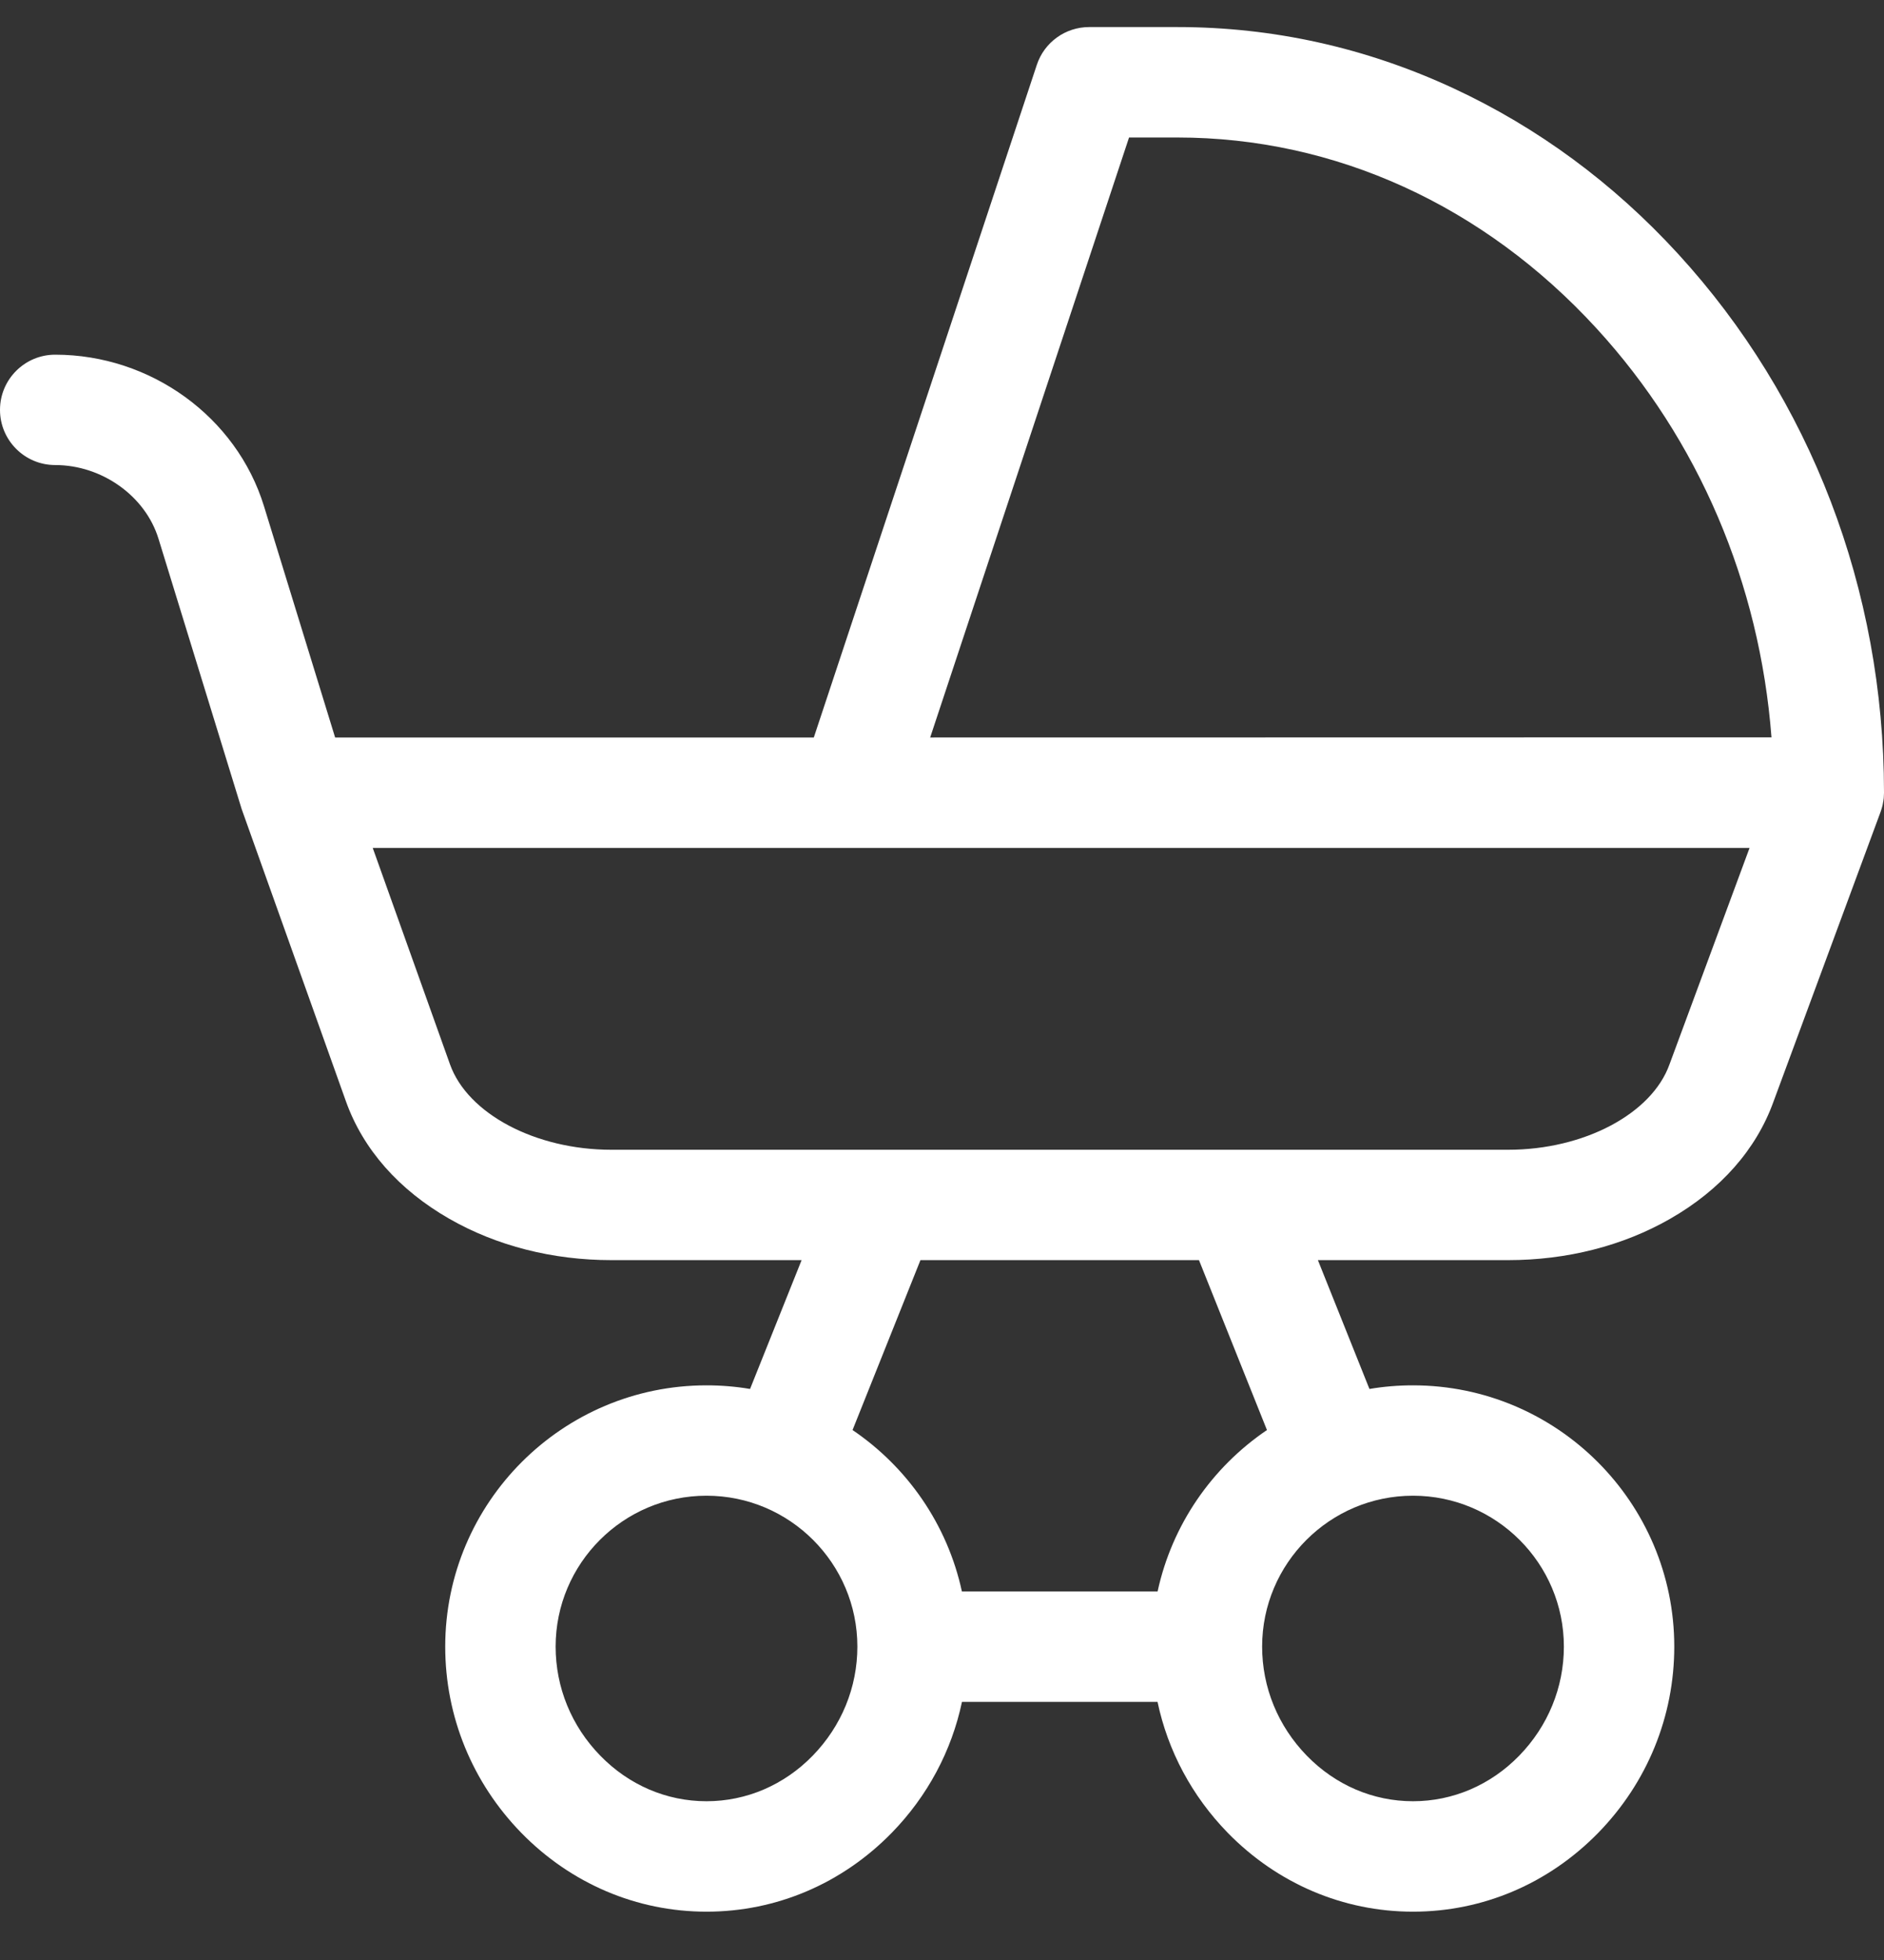 <?xml version="1.0" encoding="UTF-8"?> <svg xmlns="http://www.w3.org/2000/svg" width="25" height="26" viewBox="0 0 25 26" fill="none"><rect x="0" y="0" width="25" height="26" fill="#333333" stroke="none"/><path id="Vector" d="M24.968 10.728C24.974 10.71 24.979 10.691 24.983 10.672C24.984 10.666 24.985 10.66 24.986 10.654C24.99 10.634 24.994 10.613 24.996 10.593C24.996 10.59 24.996 10.587 24.997 10.584C24.998 10.562 25 10.541 25 10.52C25 10.518 25 10.517 25 10.515C25 10.514 25 10.513 25 10.511C25 10.51 25 10.509 25 10.507C24.998 7.822 24.027 5.287 22.266 3.366C21.405 2.427 20.402 1.689 19.286 1.171C18.124 0.632 16.892 0.359 15.625 0.359H14.453C14.137 0.359 13.857 0.561 13.758 0.861L10.799 9.783H4.447L3.503 6.715C3.139 5.531 2 4.705 0.732 4.705C0.328 4.705 0 5.033 0 5.437C0 5.841 0.328 6.169 0.732 6.169C1.353 6.169 1.929 6.58 2.103 7.146L3.206 10.73C3.207 10.734 3.209 10.737 3.21 10.741C3.212 10.748 3.214 10.755 3.217 10.761L4.591 14.611C4.818 15.246 5.292 15.784 5.963 16.168C6.59 16.527 7.333 16.716 8.112 16.716H10.637L9.953 18.425C9.765 18.393 9.572 18.377 9.375 18.377C7.463 18.377 5.908 19.932 5.908 21.843C5.908 22.769 6.267 23.646 6.917 24.313C7.576 24.987 8.449 25.359 9.375 25.359C10.302 25.359 11.174 24.987 11.833 24.313C12.309 23.825 12.628 23.225 12.765 22.576H15.36C15.497 23.225 15.816 23.825 16.292 24.313C16.951 24.987 17.824 25.359 18.75 25.359C19.677 25.359 20.549 24.987 21.208 24.313C21.859 23.646 22.217 22.769 22.217 21.843C22.217 19.932 20.662 18.377 18.75 18.377C18.553 18.377 18.36 18.393 18.172 18.425L17.488 16.716H20.013C20.792 16.716 21.535 16.527 22.162 16.168C22.831 15.785 23.305 15.248 23.533 14.615L24.955 10.769C24.958 10.761 24.96 10.753 24.963 10.745C24.965 10.739 24.967 10.734 24.968 10.728ZM14.982 1.824H15.625C17.713 1.824 19.688 2.723 21.186 4.357C22.54 5.833 23.35 7.736 23.507 9.781C23.279 9.781 22.981 9.781 22.595 9.781C21.049 9.781 18.072 9.783 12.343 9.783L14.982 1.824ZM10.784 23.29C10.404 23.68 9.903 23.894 9.375 23.894C8.846 23.894 8.346 23.68 7.966 23.29C7.583 22.898 7.373 22.384 7.373 21.843C7.373 20.739 8.271 19.841 9.375 19.841C10.479 19.841 11.377 20.739 11.377 21.843C11.377 22.384 11.166 22.898 10.784 23.29ZM20.752 21.843C20.752 22.384 20.541 22.898 20.159 23.29C19.779 23.68 19.278 23.894 18.75 23.894C18.221 23.894 17.721 23.68 17.341 23.29C16.959 22.898 16.748 22.384 16.748 21.843C16.748 20.739 17.646 19.841 18.75 19.841C19.854 19.841 20.752 20.739 20.752 21.843ZM16.812 18.97C16.084 19.463 15.553 20.224 15.361 21.111H12.764C12.572 20.224 12.041 19.463 11.313 18.97L12.214 16.716H15.91L16.812 18.97ZM22.157 14.11C22.156 14.113 22.155 14.115 22.154 14.118C21.92 14.775 21.019 15.252 20.013 15.252H16.421C16.42 15.252 16.42 15.252 16.42 15.252H11.707C11.706 15.252 11.705 15.252 11.704 15.252H8.112C7.106 15.252 6.205 14.775 5.971 14.118L4.946 11.248H23.216L22.157 14.11Z" fill="#ffffff"></path></svg> 